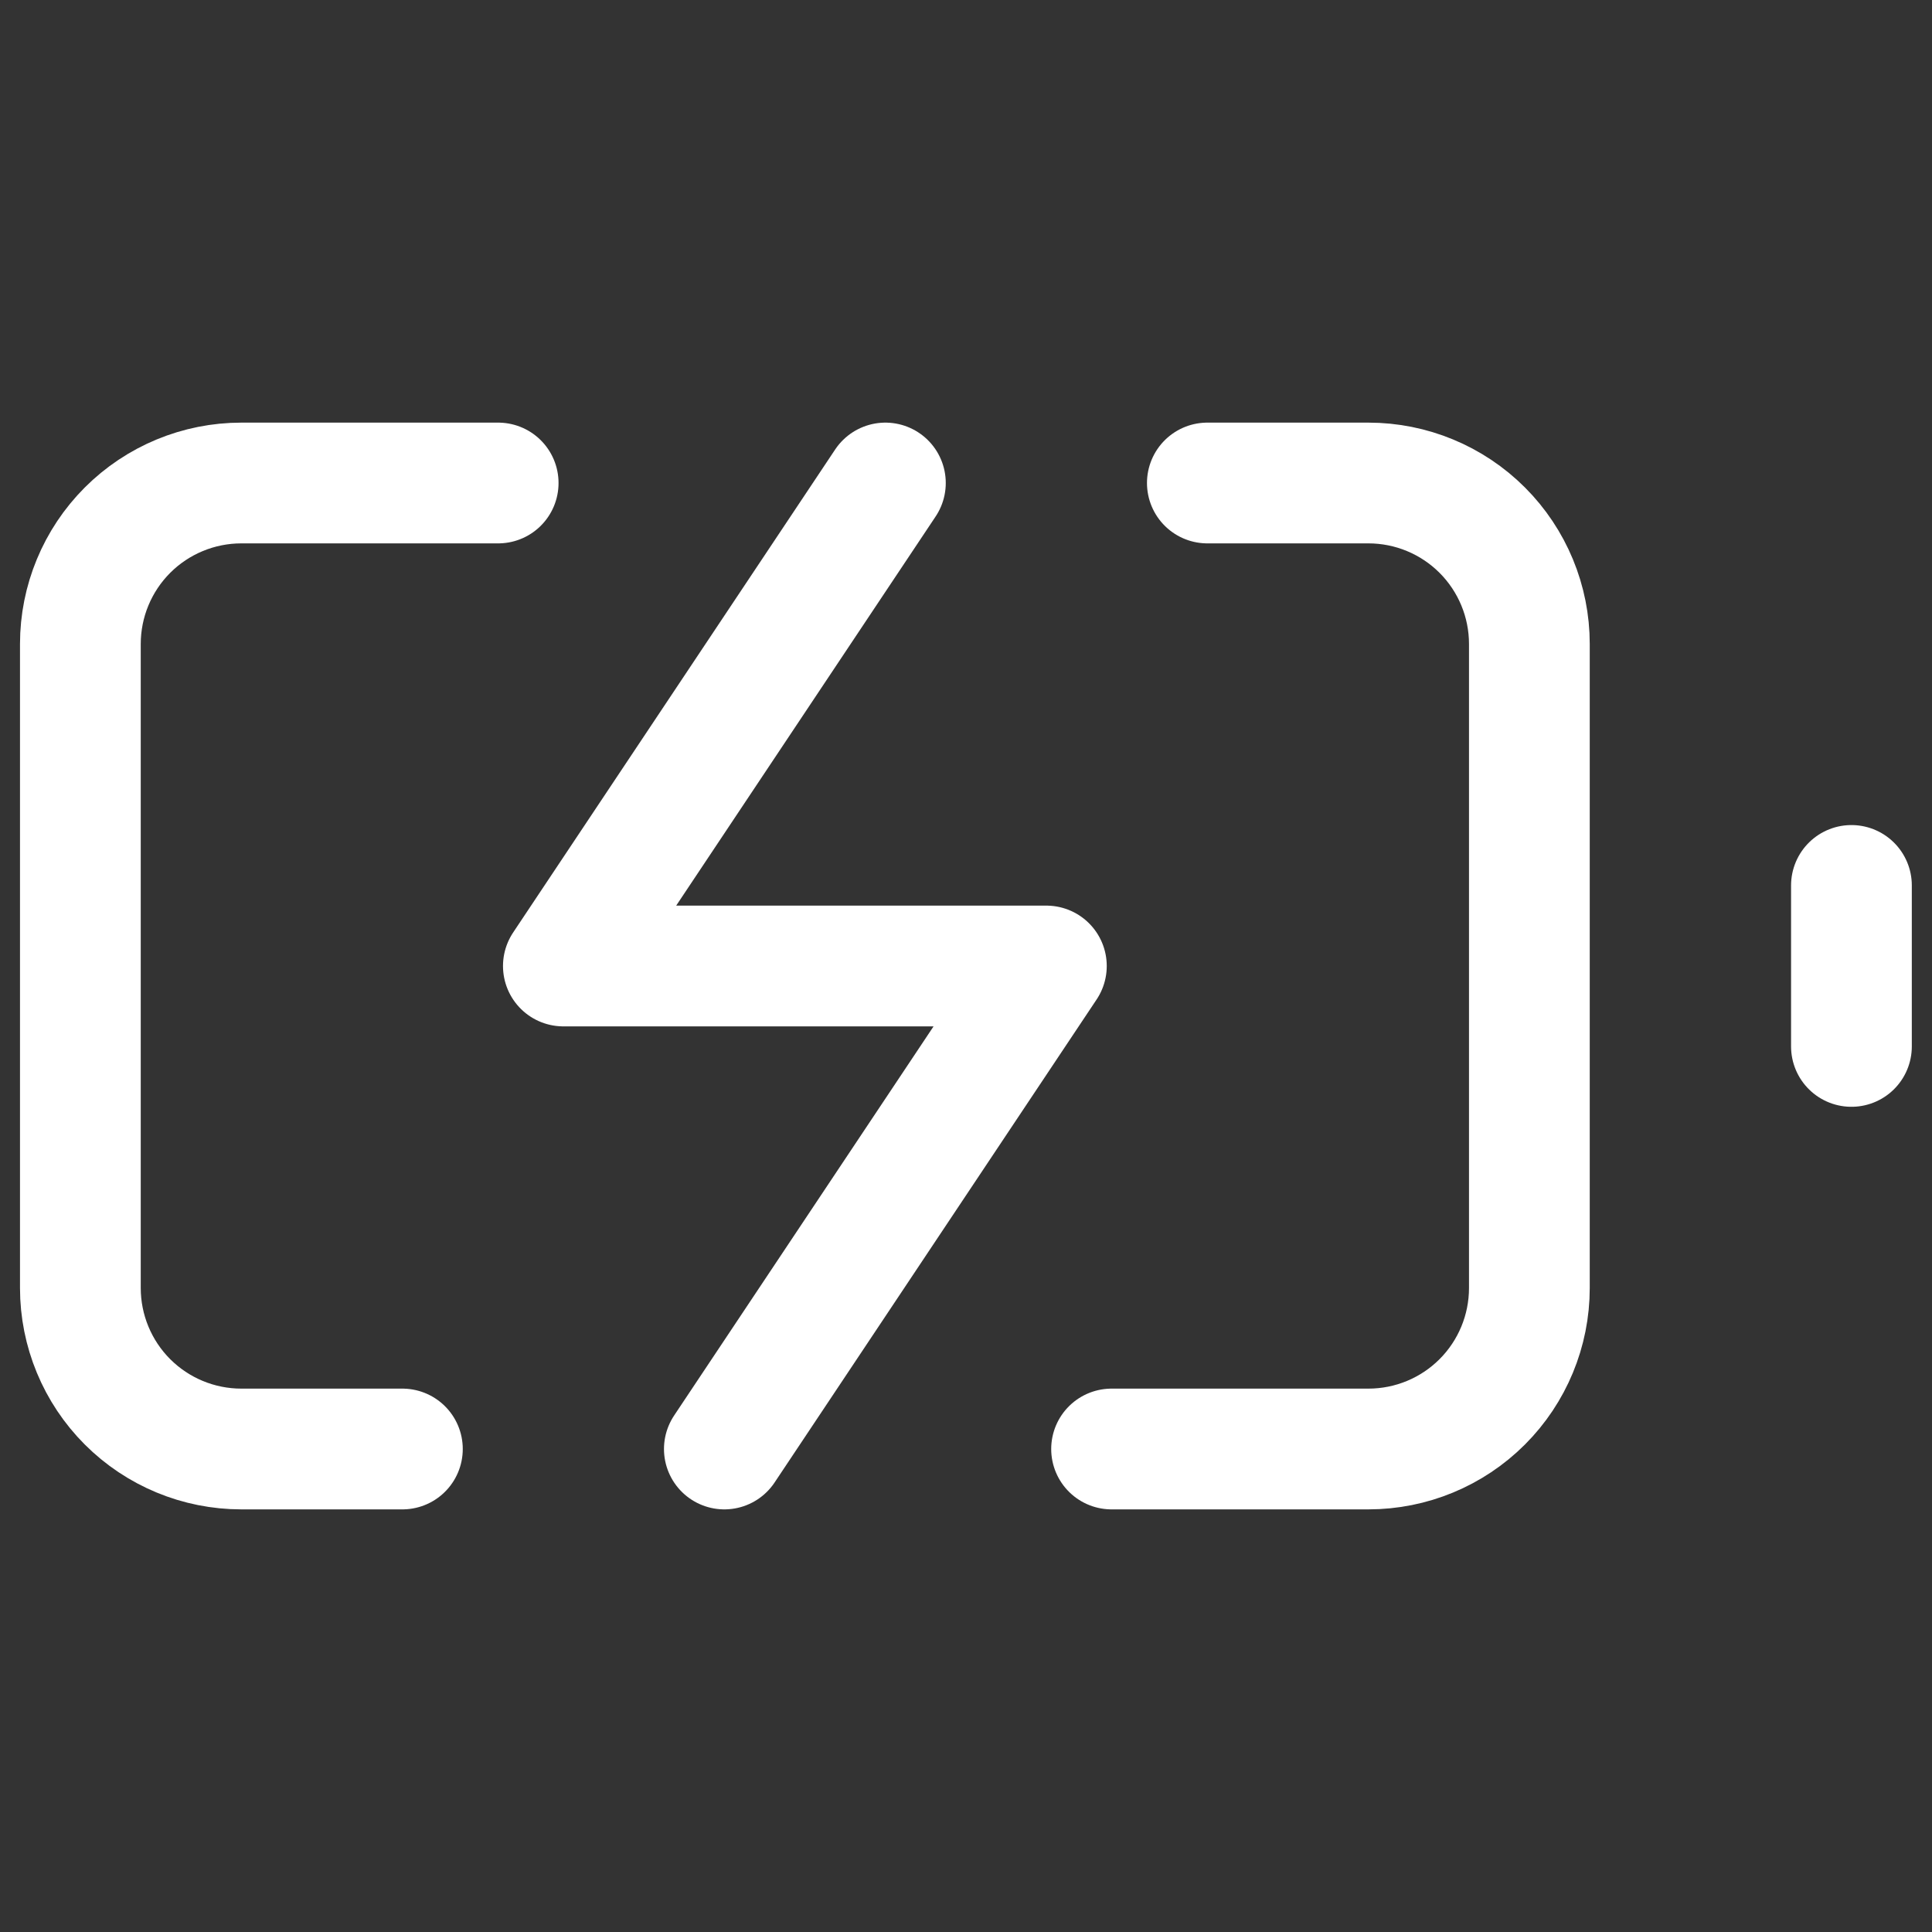 <svg width="40" height="40" viewBox="0 0 40 40" fill="none" xmlns="http://www.w3.org/2000/svg">
<rect x="0" y="0" width="40" height="40" fill="#333333" stroke="none"/>
<path d="M8.331 30H4.997C4.113 30 3.265 29.649 2.64 29.024C2.015 28.399 1.664 27.551 1.664 26.667V13.333C1.664 12.449 2.015 11.601 2.64 10.976C3.265 10.351 4.113 10 4.997 10H10.314M24.997 10H28.331C29.215 10 30.063 10.351 30.688 10.976C31.313 11.601 31.664 12.449 31.664 13.333V26.667C31.664 27.551 31.313 28.399 30.688 29.024C30.063 29.649 29.215 30 28.331 30H23.014" stroke="white" stroke-width="2.5" stroke-linecap="round" stroke-linejoin="round"/>
<path d="M38.332 21.665V18.332" stroke="white" stroke-width="2.5" stroke-linecap="round" stroke-linejoin="round"/>
<path d="M18.331 10L11.664 20H21.664L14.997 30" stroke="white" stroke-width="2.5" stroke-linecap="round" stroke-linejoin="round"/>
</svg>
